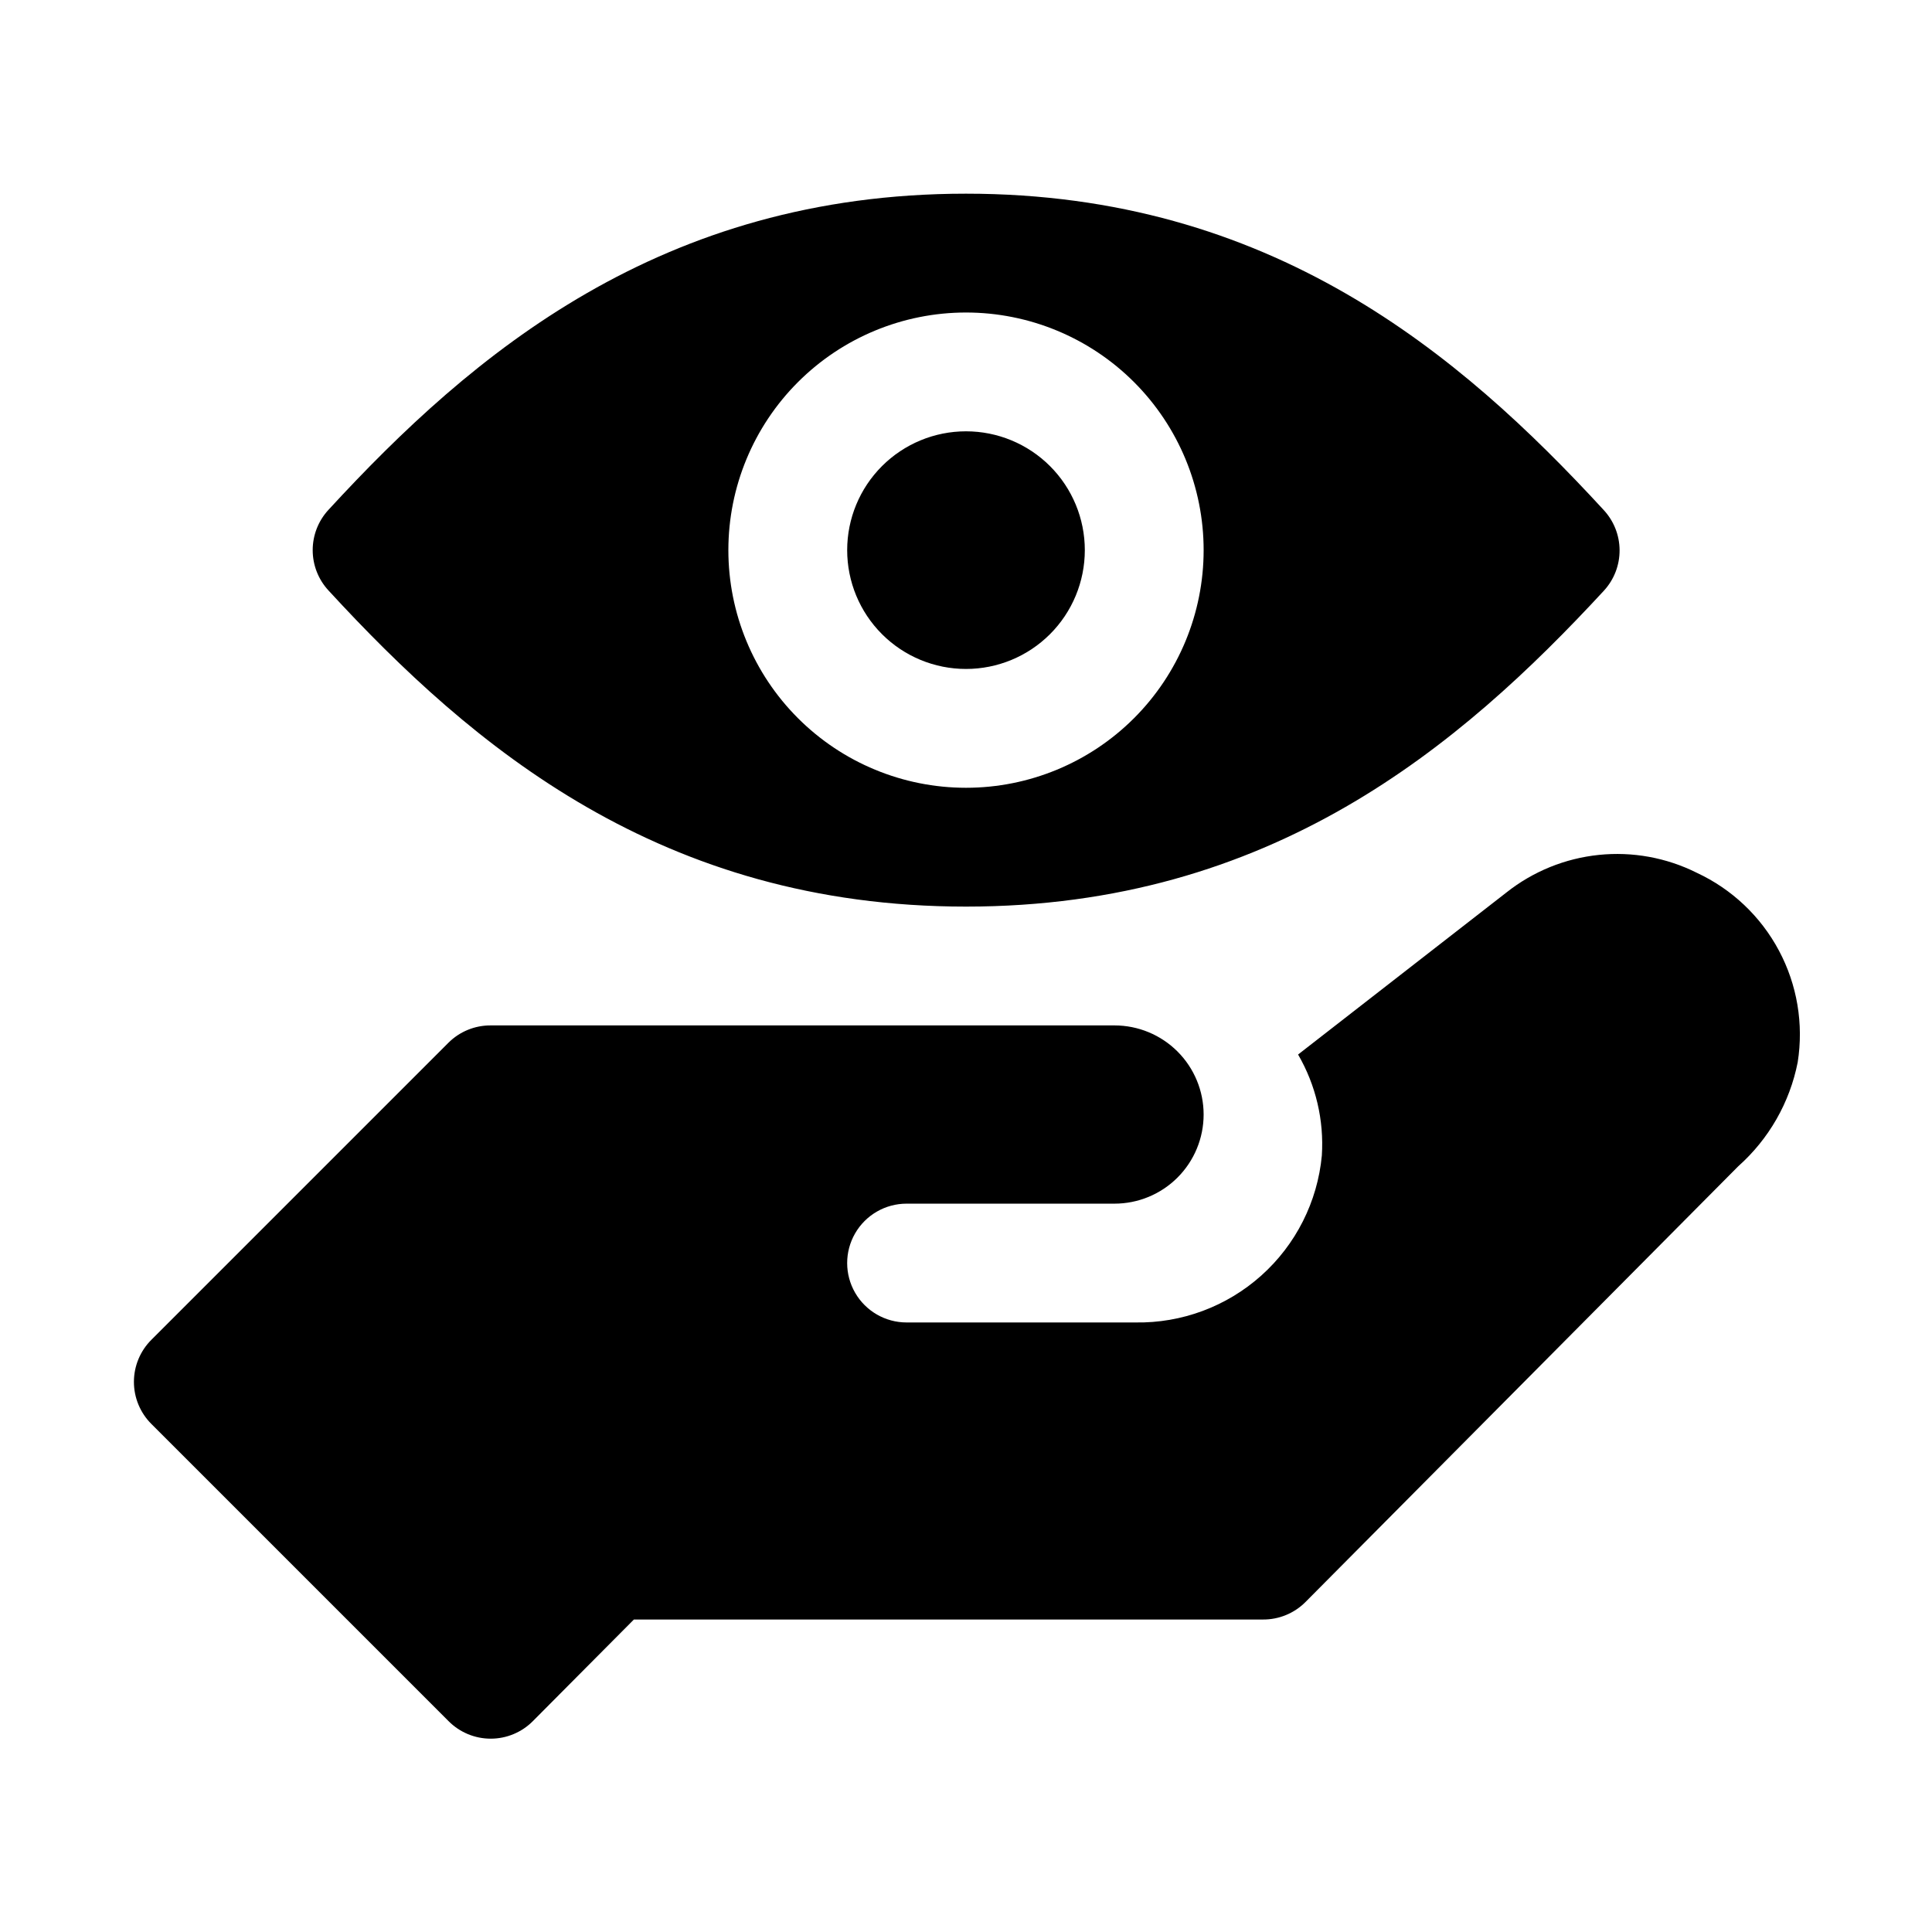 <?xml version="1.0" encoding="UTF-8"?>
<!-- Uploaded to: SVG Repo, www.svgrepo.com, Generator: SVG Repo Mixer Tools -->
<svg fill="#000000" width="800px" height="800px" version="1.1" viewBox="144 144 512 512" xmlns="http://www.w3.org/2000/svg">
 <path d="m400 321.28c-8.352 0-16.363-3.316-22.266-9.223-5.906-5.902-9.223-13.914-9.223-22.266 0-8.352 3.316-16.359 9.223-22.266 5.902-5.902 13.914-9.223 22.266-9.223s16.359 3.32 22.266 9.223c5.902 5.906 9.223 13.914 9.223 22.266 0 8.352-3.32 16.363-9.223 22.266-5.906 5.906-13.914 9.223-22.266 9.223zm169.09-20.781c-38.258 41.406-88.324 83.758-169.09 83.758-80.77 0-130.84-42.352-168.93-83.758-2.703-2.91-4.203-6.734-4.203-10.707 0-3.969 1.5-7.793 4.203-10.703 38.098-41.41 88.164-83.762 168.93-83.762 80.766 0 130.83 42.352 168.93 83.758v0.004c2.719 2.891 4.25 6.703 4.277 10.672 0.031 3.973-1.441 7.809-4.121 10.738zm-169.09 52.27c16.699 0 32.719-6.633 44.531-18.445 11.809-11.809 18.445-27.828 18.445-44.531 0-16.703-6.637-32.719-18.445-44.531-11.812-11.809-27.832-18.445-44.531-18.445-16.703 0-32.723 6.637-44.531 18.445-11.812 11.812-18.445 27.828-18.445 44.531 0 16.703 6.633 32.723 18.445 44.531 11.809 11.812 27.828 18.445 44.531 18.445zm193.65 22.516h-0.004c-8.023-4.008-17.023-5.648-25.945-4.727-8.922 0.918-17.395 4.359-24.434 9.922l-55.262 42.98c4.707 8.102 6.898 17.418 6.297 26.766-1.148 12.246-6.879 23.609-16.047 31.809-9.164 8.203-21.09 12.645-33.391 12.43h-60.613c-5.625 0-10.82-3-13.633-7.871s-2.812-10.871 0-15.742 8.008-7.871 13.633-7.871h55.105c6.262 0 12.27-2.488 16.699-6.918 4.43-4.43 6.918-10.438 6.918-16.699 0-6.266-2.488-12.27-6.918-16.699-4.43-4.43-10.438-6.918-16.699-6.918h-165.31c-4.188-0.023-8.207 1.617-11.18 4.566l-78.719 78.719c-2.981 2.957-4.656 6.981-4.656 11.18s1.676 8.223 4.656 11.18l78.719 78.719c2.957 2.981 6.981 4.656 11.18 4.656 4.195 0 8.223-1.676 11.176-4.656l26.766-26.922h166.73c4.184 0.023 8.207-1.621 11.18-4.566l114.77-115.56c8.113-7.219 13.645-16.895 15.742-27.551 1.605-10.145-0.137-20.531-4.969-29.594-4.828-9.062-12.48-16.305-21.797-20.629z"/>
</svg>